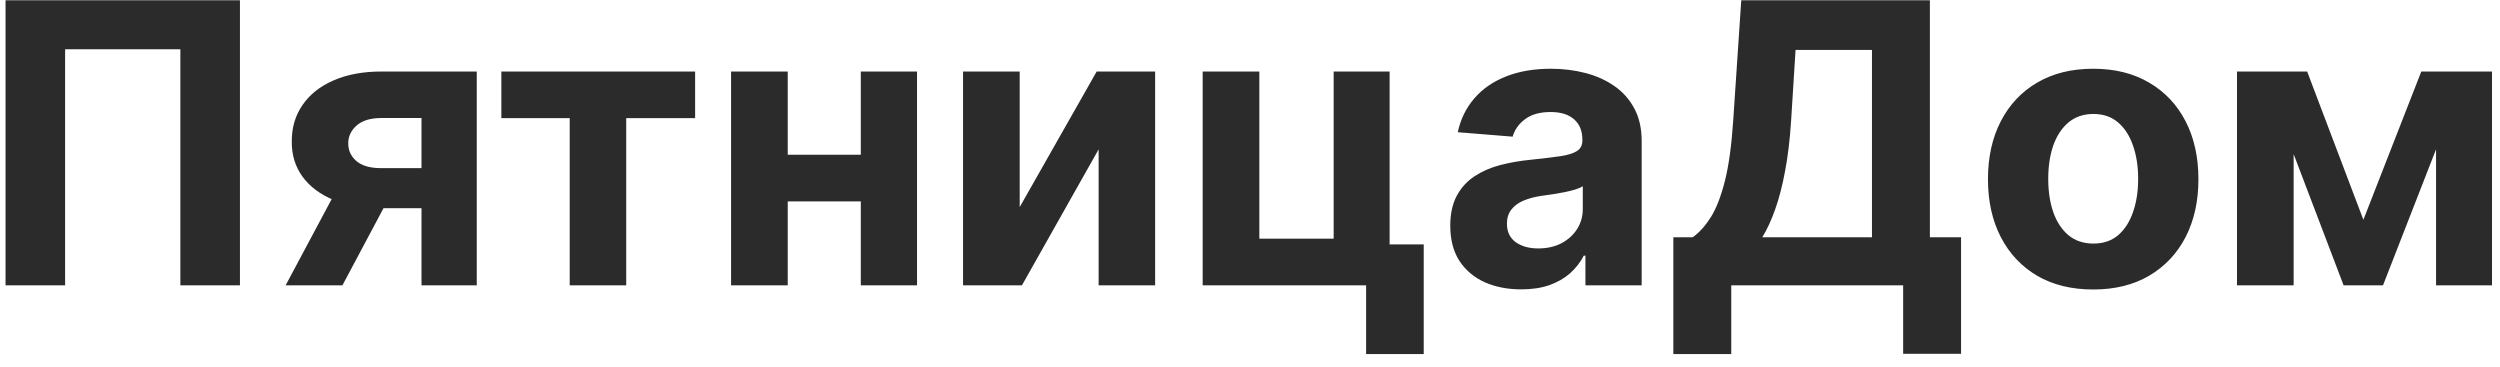 <?xml version="1.0" encoding="UTF-8"?> <svg xmlns="http://www.w3.org/2000/svg" width="184" height="27" viewBox="0 0 184 27" fill="none"> <path d="M17.66 0.018V21H13.275V3.625H4.792V21H0.408V0.018H17.66ZM31.022 21V8.686H28.072C27.273 8.686 26.665 8.87 26.248 9.239C25.831 9.608 25.626 10.045 25.633 10.55C25.626 11.062 25.825 11.496 26.227 11.851C26.637 12.2 27.238 12.374 28.031 12.374H32.477V15.324H28.031C26.685 15.324 25.521 15.119 24.537 14.71C23.553 14.3 22.795 13.729 22.263 12.999C21.73 12.261 21.467 11.404 21.474 10.427C21.467 9.403 21.73 8.505 22.263 7.733C22.795 6.954 23.557 6.35 24.547 5.919C25.544 5.482 26.719 5.264 28.072 5.264H35.089V21H31.022ZM21.023 21L25.398 12.804H29.567L25.203 21H21.023ZM36.9 8.696V5.264H51.161V8.696H46.09V21H41.931V8.696H36.9ZM64.759 11.39V14.822H56.542V11.39H64.759ZM57.977 5.264V21H53.807V5.264H57.977ZM67.494 5.264V21H63.355V5.264H67.494ZM75.05 15.242L80.715 5.264H85.018V21H80.859V10.991L75.214 21H70.88V5.264H75.05V15.242ZM102.276 5.264V17.988H104.786V26.061H100.545V21H88.517V5.264H92.687V17.568H98.157V5.264H102.276ZM111.965 21.297C110.961 21.297 110.066 21.123 109.281 20.775C108.495 20.419 107.874 19.897 107.416 19.207C106.966 18.511 106.74 17.643 106.74 16.605C106.74 15.731 106.901 14.996 107.222 14.402C107.543 13.808 107.98 13.33 108.533 12.968C109.086 12.606 109.715 12.333 110.418 12.148C111.128 11.964 111.873 11.834 112.652 11.759C113.567 11.663 114.304 11.575 114.864 11.493C115.425 11.404 115.831 11.274 116.084 11.103C116.336 10.933 116.463 10.68 116.463 10.345V10.284C116.463 9.635 116.258 9.133 115.848 8.778C115.445 8.423 114.871 8.245 114.127 8.245C113.341 8.245 112.716 8.419 112.252 8.768C111.788 9.109 111.48 9.539 111.33 10.058L107.293 9.731C107.498 8.774 107.901 7.948 108.502 7.251C109.103 6.548 109.879 6.008 110.828 5.633C111.784 5.25 112.891 5.059 114.147 5.059C115.022 5.059 115.858 5.161 116.657 5.366C117.463 5.571 118.177 5.889 118.799 6.319C119.427 6.749 119.922 7.302 120.284 7.979C120.646 8.648 120.827 9.45 120.827 10.386V21H116.688V18.818H116.565C116.312 19.31 115.974 19.743 115.551 20.119C115.127 20.488 114.619 20.778 114.024 20.99C113.43 21.195 112.744 21.297 111.965 21.297ZM113.215 18.285C113.857 18.285 114.424 18.159 114.916 17.906C115.407 17.646 115.793 17.298 116.073 16.861C116.353 16.424 116.493 15.929 116.493 15.376V13.706C116.357 13.794 116.169 13.876 115.93 13.951C115.698 14.02 115.435 14.085 115.141 14.146C114.847 14.201 114.554 14.252 114.26 14.3C113.966 14.341 113.7 14.378 113.461 14.412C112.949 14.488 112.501 14.607 112.119 14.771C111.736 14.935 111.439 15.157 111.227 15.437C111.016 15.71 110.91 16.052 110.91 16.462C110.91 17.056 111.125 17.51 111.555 17.824C111.992 18.131 112.546 18.285 113.215 18.285ZM123.158 26.061V17.465H124.582C125.067 17.117 125.511 16.625 125.914 15.99C126.317 15.348 126.662 14.464 126.948 13.337C127.235 12.203 127.44 10.721 127.563 8.89L128.157 0.018H142.039V17.465H144.334V26.041H140.072V21H127.42V26.061H123.158ZM129.704 17.465H137.777V3.676H132.153L131.825 8.89C131.736 10.277 131.589 11.506 131.384 12.579C131.186 13.651 130.944 14.59 130.657 15.396C130.377 16.195 130.059 16.885 129.704 17.465ZM154.059 21.307C152.468 21.307 151.092 20.969 149.93 20.293C148.776 19.61 147.885 18.661 147.256 17.445C146.628 16.222 146.314 14.805 146.314 13.193C146.314 11.568 146.628 10.147 147.256 8.931C147.885 7.709 148.776 6.759 149.93 6.083C151.092 5.4 152.468 5.059 154.059 5.059C155.651 5.059 157.023 5.4 158.178 6.083C159.339 6.759 160.233 7.709 160.862 8.931C161.49 10.147 161.804 11.568 161.804 13.193C161.804 14.805 161.49 16.222 160.862 17.445C160.233 18.661 159.339 19.61 158.178 20.293C157.023 20.969 155.651 21.307 154.059 21.307ZM154.08 17.927C154.804 17.927 155.408 17.722 155.893 17.312C156.378 16.895 156.743 16.328 156.989 15.611C157.242 14.894 157.368 14.078 157.368 13.163C157.368 12.247 157.242 11.431 156.989 10.714C156.743 9.997 156.378 9.43 155.893 9.013C155.408 8.597 154.804 8.388 154.08 8.388C153.349 8.388 152.734 8.597 152.236 9.013C151.744 9.43 151.372 9.997 151.119 10.714C150.873 11.431 150.75 12.247 150.75 13.163C150.75 14.078 150.873 14.894 151.119 15.611C151.372 16.328 151.744 16.895 152.236 17.312C152.734 17.722 153.349 17.927 154.08 17.927ZM173.945 16.175L178.207 5.264H181.526L175.389 21H172.49L166.497 5.264H169.806L173.945 16.175ZM168.812 5.264V21H164.642V5.264H168.812ZM179.293 21V5.264H183.411V21H179.293Z" fill="#2B2B2B"></path> </svg> 